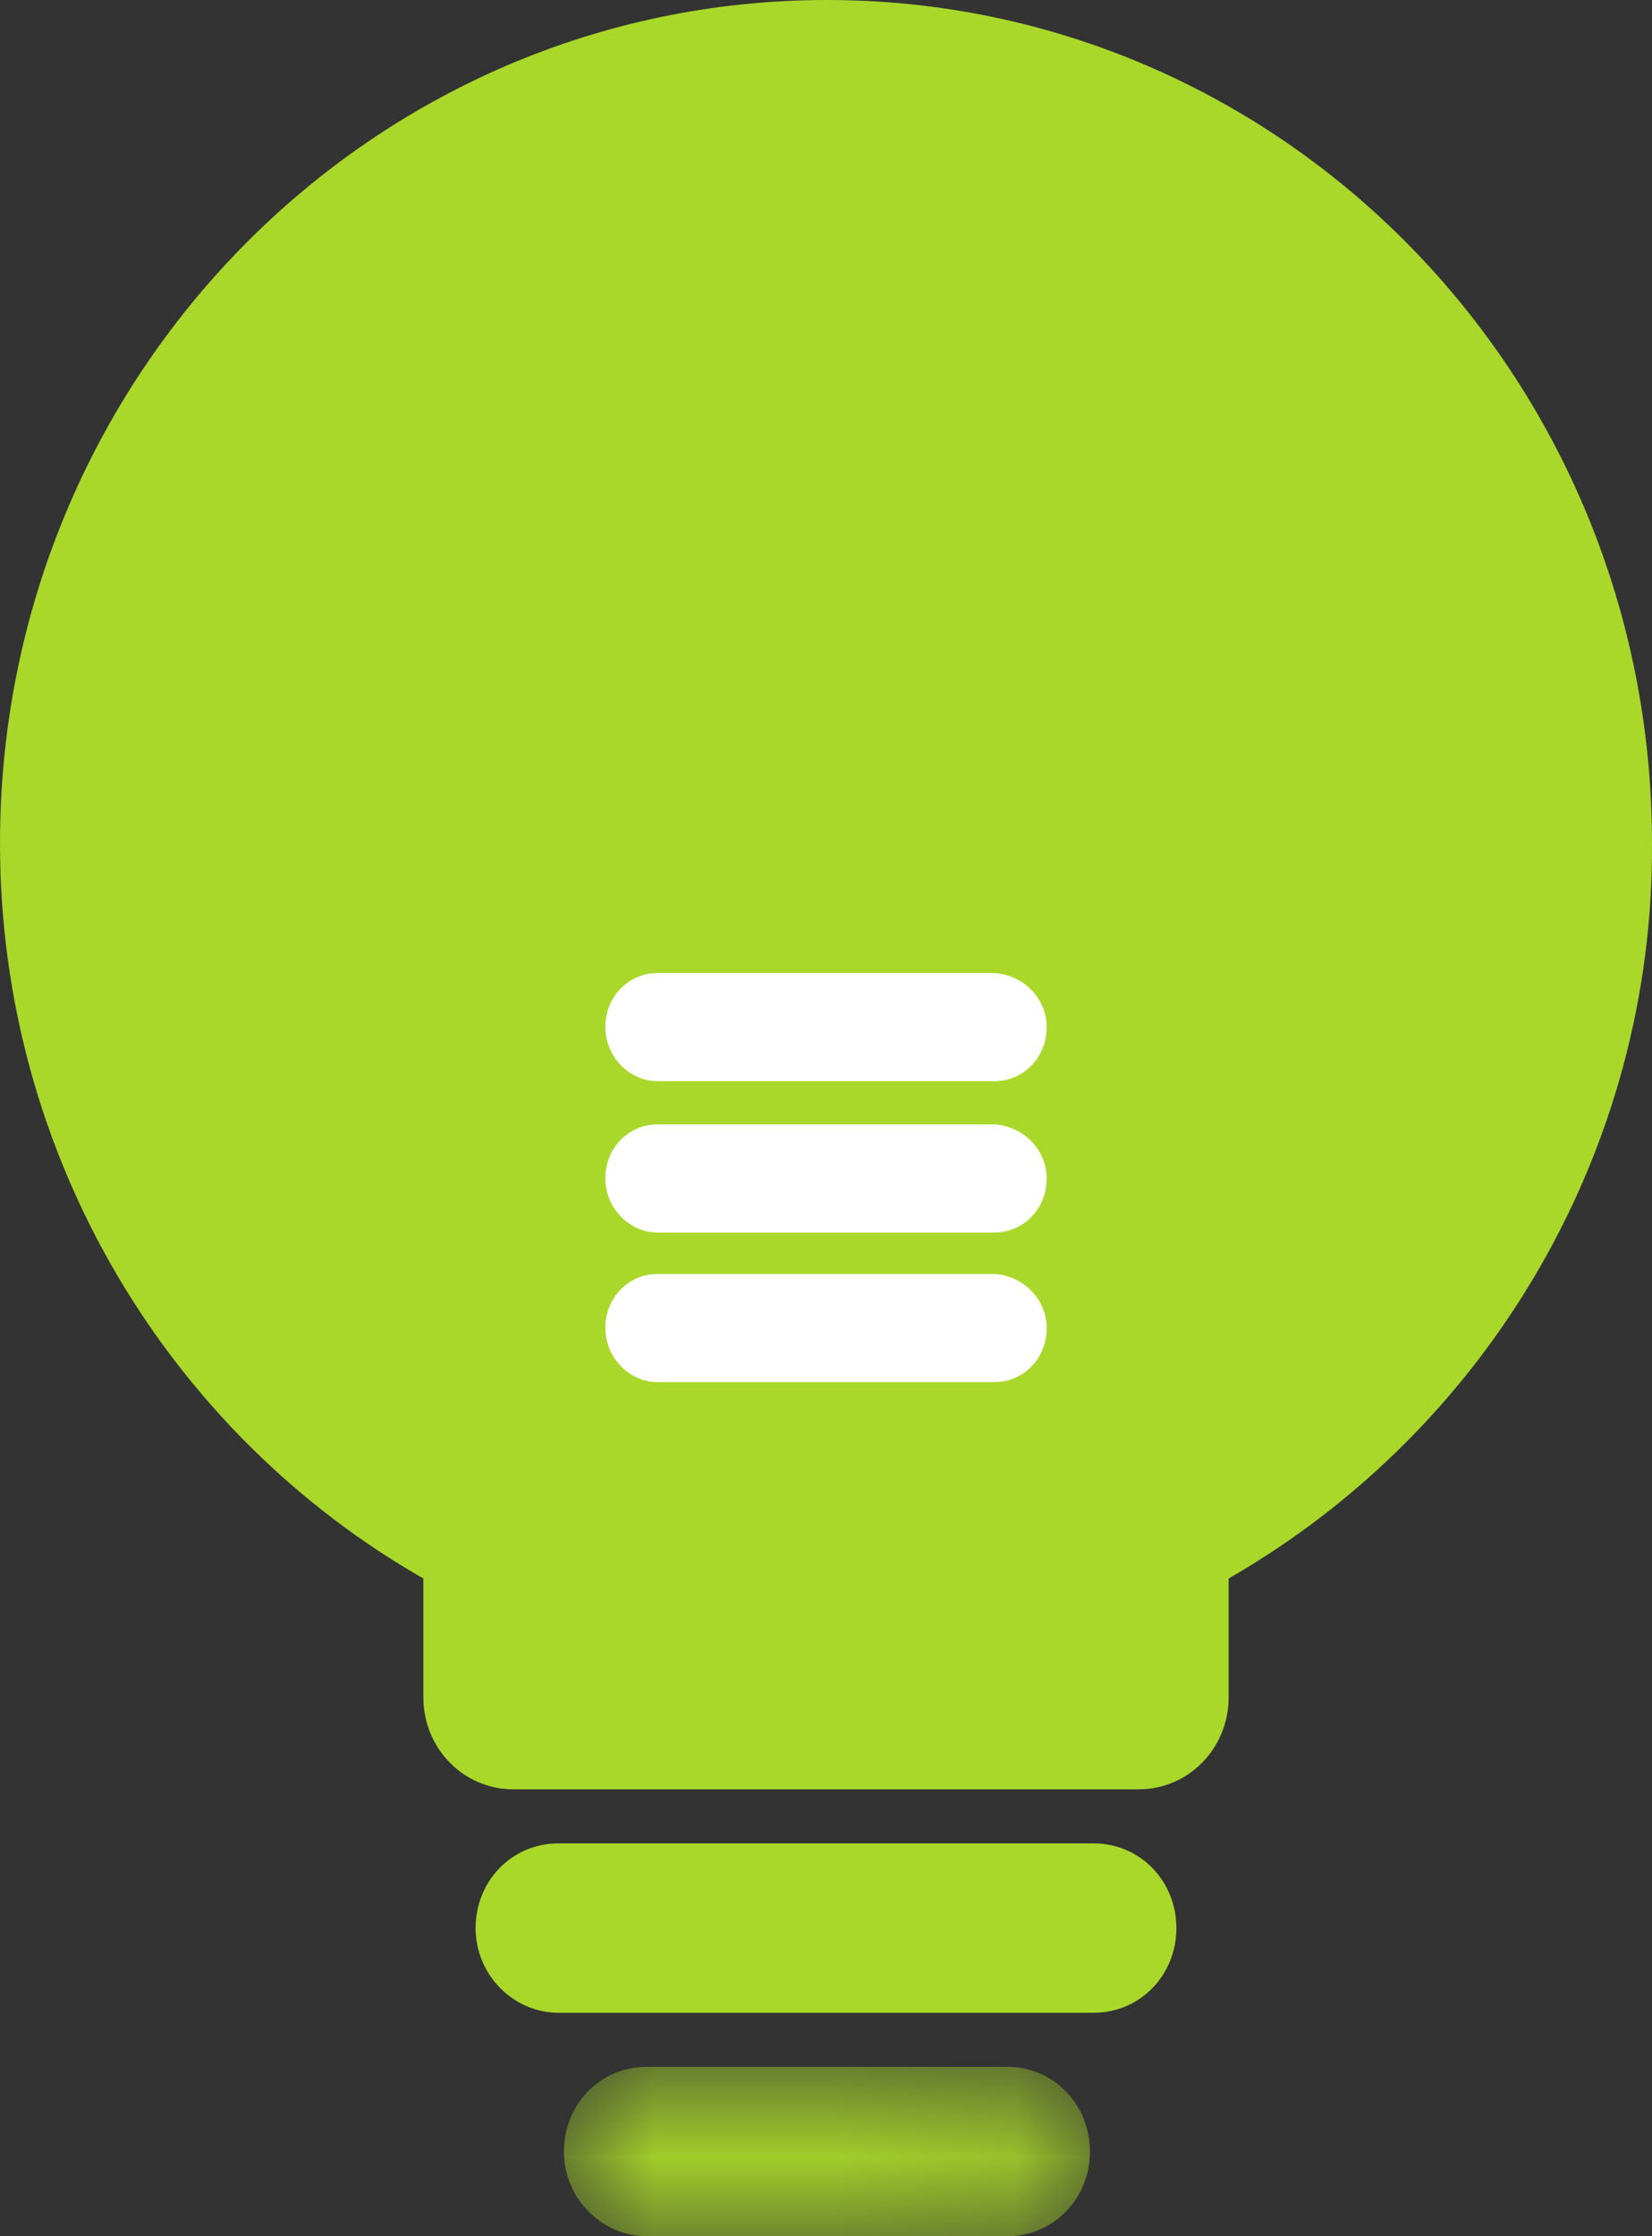 <?xml version="1.0" encoding="UTF-8"?><svg id="Vrstva_2" xmlns="http://www.w3.org/2000/svg" xmlns:xlink="http://www.w3.org/1999/xlink" viewBox="0 0 9.17 12.41"><rect x="0" y="0" width="9.17" height="12.41" fill="#333333" stroke="none"/><defs><style>.cls-1{fill:#fff;}.cls-1,.cls-2{fill-rule:evenodd;stroke-width:0px;}.cls-2{fill:#a9d82a;}.cls-3{mask:url(#mask);}</style><mask id="mask" x="3.13" y="11.47" width="2.92" height=".94" maskUnits="userSpaceOnUse"><g id="b88su44c9b"><path id="qufhcdoq8a" class="cls-1" d="M3.13,11.47h2.92v.94h-2.92v-.94Z"/></g></mask></defs><g id="Vrstva_1-2"><path class="cls-2" d="M9.17,4.68C9.17,2.09,7.12,0,4.59,0S0,2.09,0,4.68c0,1.75.95,3.28,2.35,4.08v.66c0,.28.22.51.5.51h3.47c.28,0,.5-.23.5-.51v-.66c1.46-.84,2.36-2.4,2.35-4.08M6.07,10.23h-2.97c-.26,0-.46.21-.46.47,0,.26.21.47.46.47h2.97c.26,0,.46-.21.46-.47,0-.26-.2-.47-.46-.47"/><g class="cls-3"><path class="cls-2" d="M5.59,11.47h-2c-.26,0-.46.21-.46.47,0,.26.21.47.46.47h2c.26,0,.46-.21.46-.47,0-.26-.2-.47-.46-.47"/></g><path class="cls-1" d="M5.52,7.07h-1.87c-.16,0-.29.13-.29.3,0,.16.13.3.29.3h1.87c.16,0,.29-.13.29-.3,0-.16-.13-.29-.29-.3Z"/><path class="cls-1" d="M5.52,6.24h-1.87c-.16,0-.29.13-.29.3,0,.16.13.3.29.3h1.87c.16,0,.29-.13.29-.3,0-.16-.13-.29-.29-.3Z"/><path class="cls-1" d="M3.65,6h1.87c.16,0,.29-.13.29-.3,0-.16-.13-.29-.29-.3h-1.87c-.16,0-.29.13-.29.3,0,.16.13.3.29.3Z"/></g></svg>